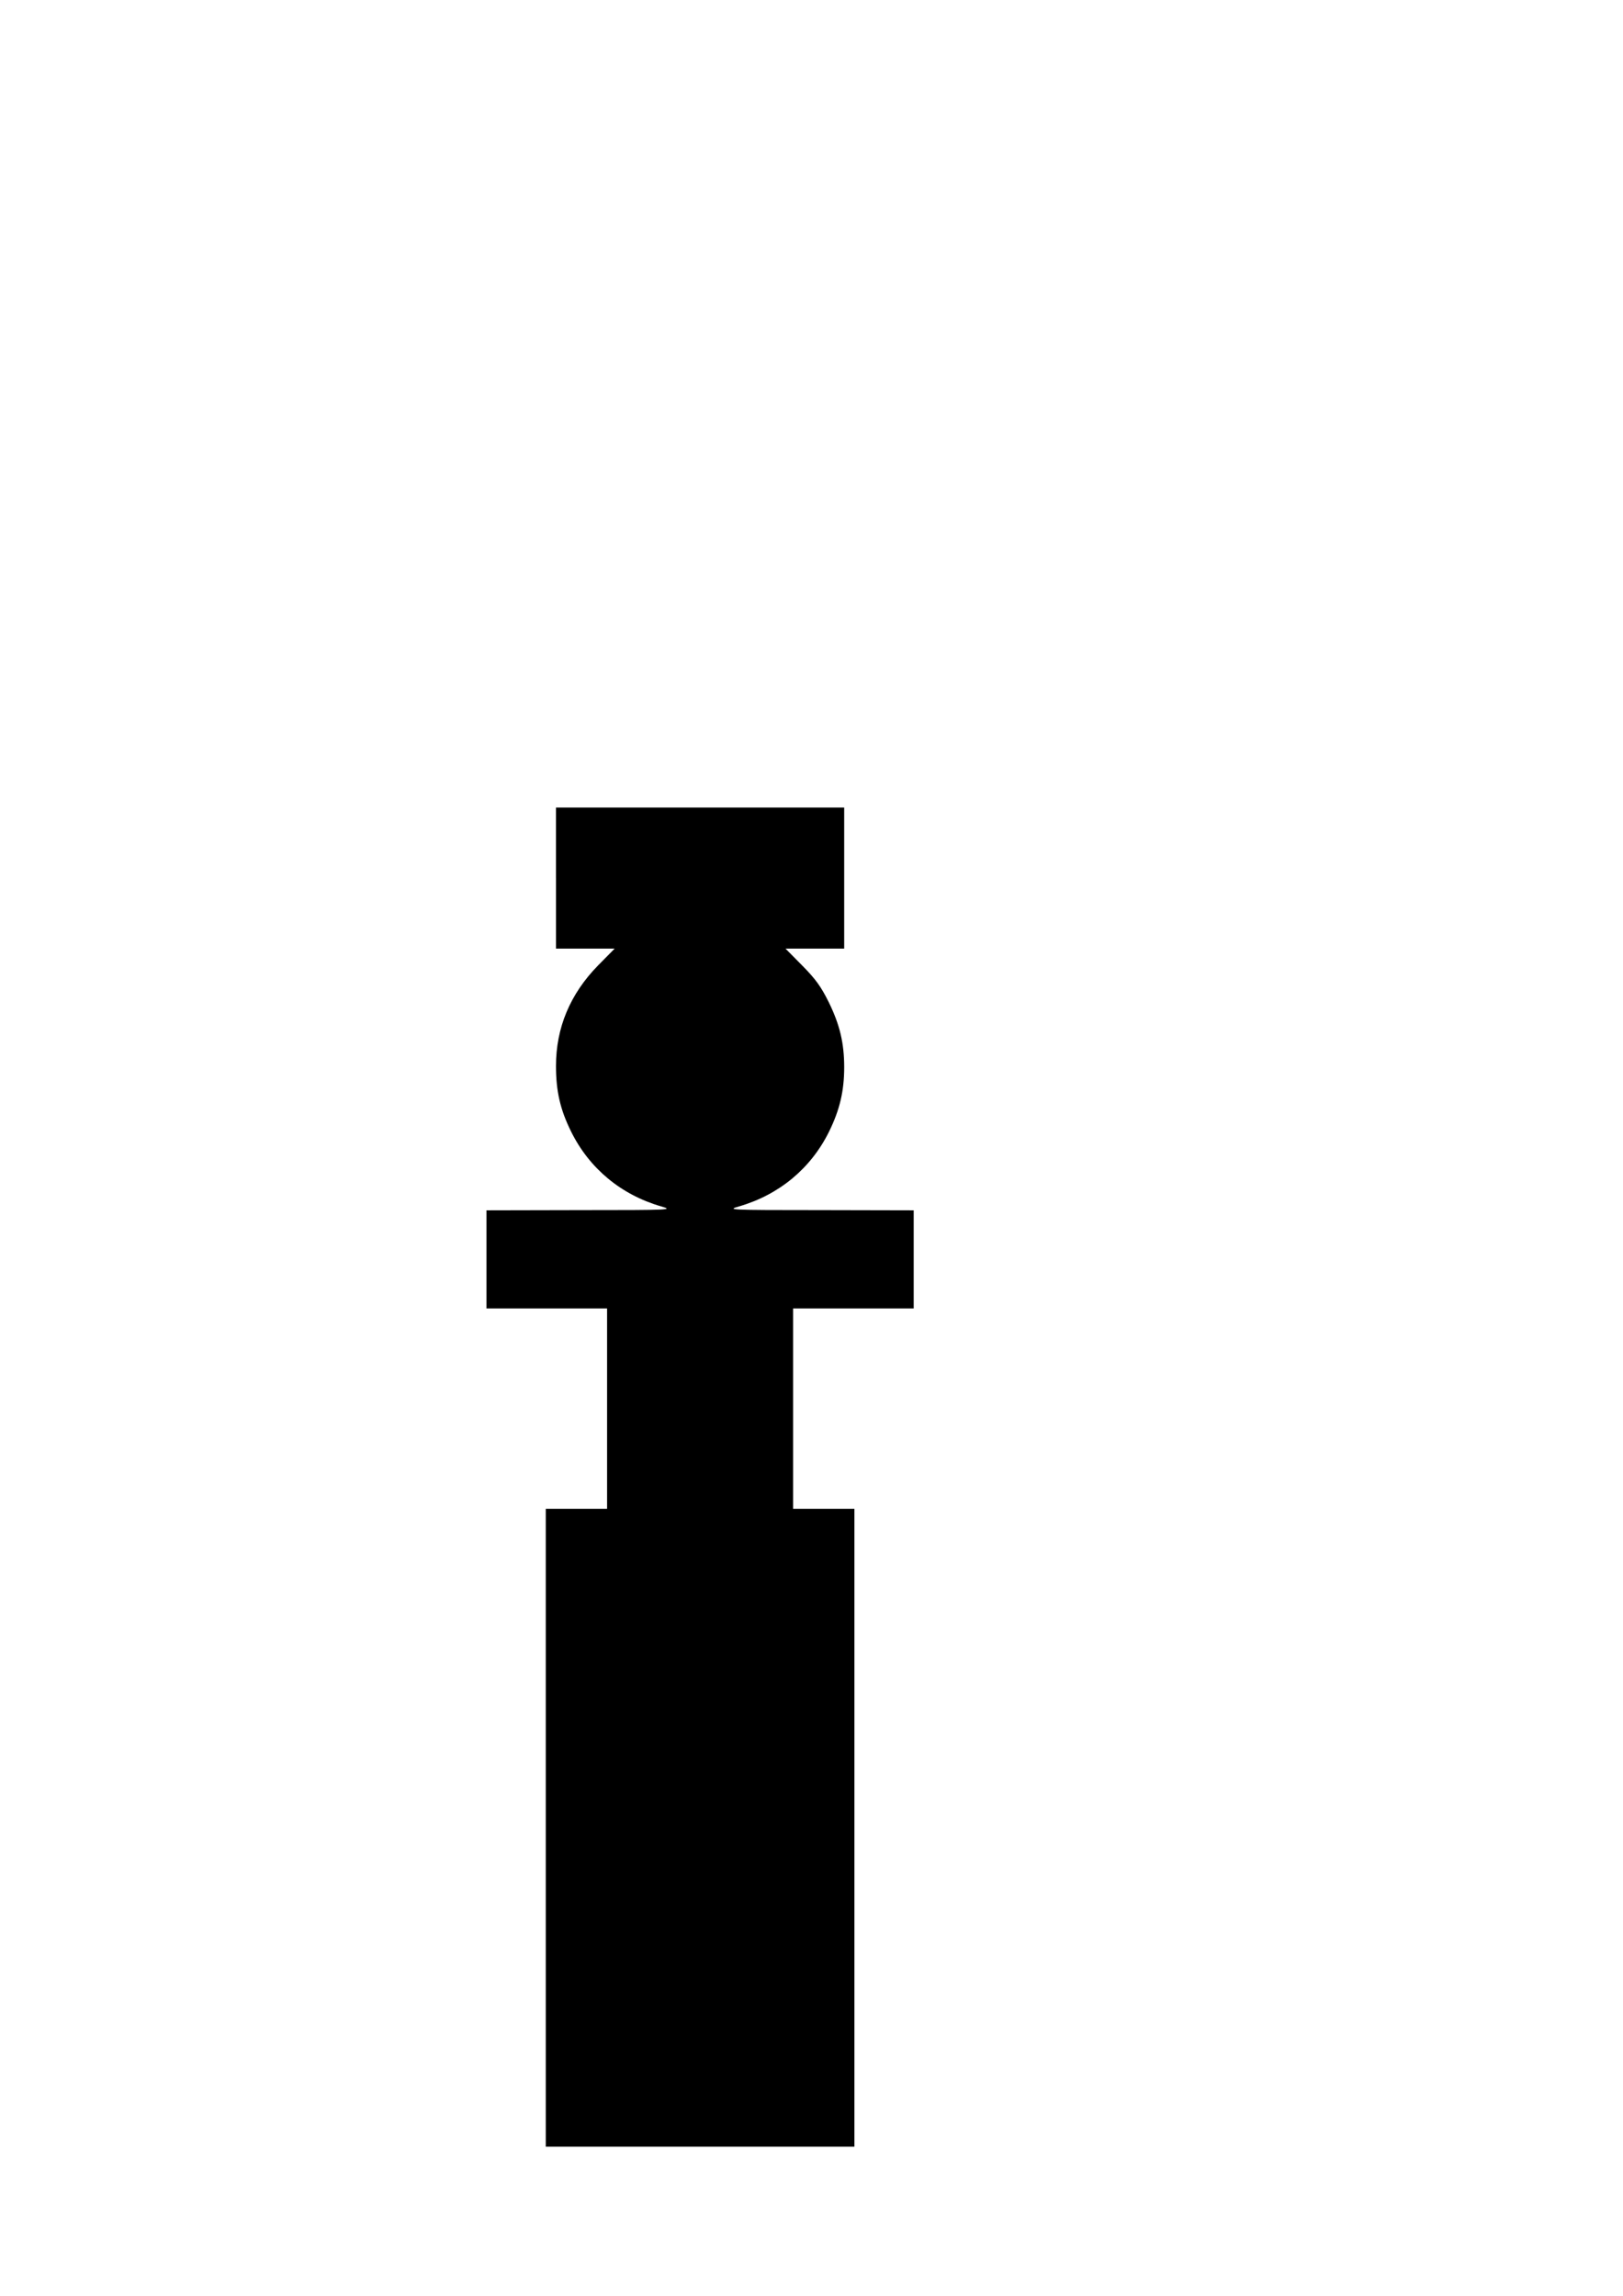 <?xml version="1.0" encoding="UTF-8" standalone="yes"?>
<svg version="1.0" xmlns="http://www.w3.org/2000/svg" width="794" height="1123" viewBox="0 0 794 1123" preserveAspectRatio="xMidYMid meet">
  <g transform="translate(0,1123) scale(0.1,-0.1)" fill="#000000" stroke="none">
    <path d="M2720 6935 l0 -345 143 0 144 0 -81 -82 c-137 -140 -206 -305 -206
-492 0 -124 21 -214 74 -321 89 -180 244 -309 441 -366 59 -17 54 -18 -397
-18 l-458 -1 0 -240 0 -240 295 0 295 0 0 -490 0 -490 -150 0 -150 0 0 -1560
0 -1560 755 0 755 0 0 1560 0 1560 -150 0 -150 0 0 490 0 490 295 0 295 0 0
240 0 240 -457 1 c-452 0 -457 1 -398 18 197 57 352 186 441 366 52 106 74
198 74 315 0 119 -22 209 -76 319 -38 76 -63 111 -129 178 l-82 83 144 0 143
0 0 345 0 345 -705 0 -705 0 0 -345z"/>
  </g>
</svg>
